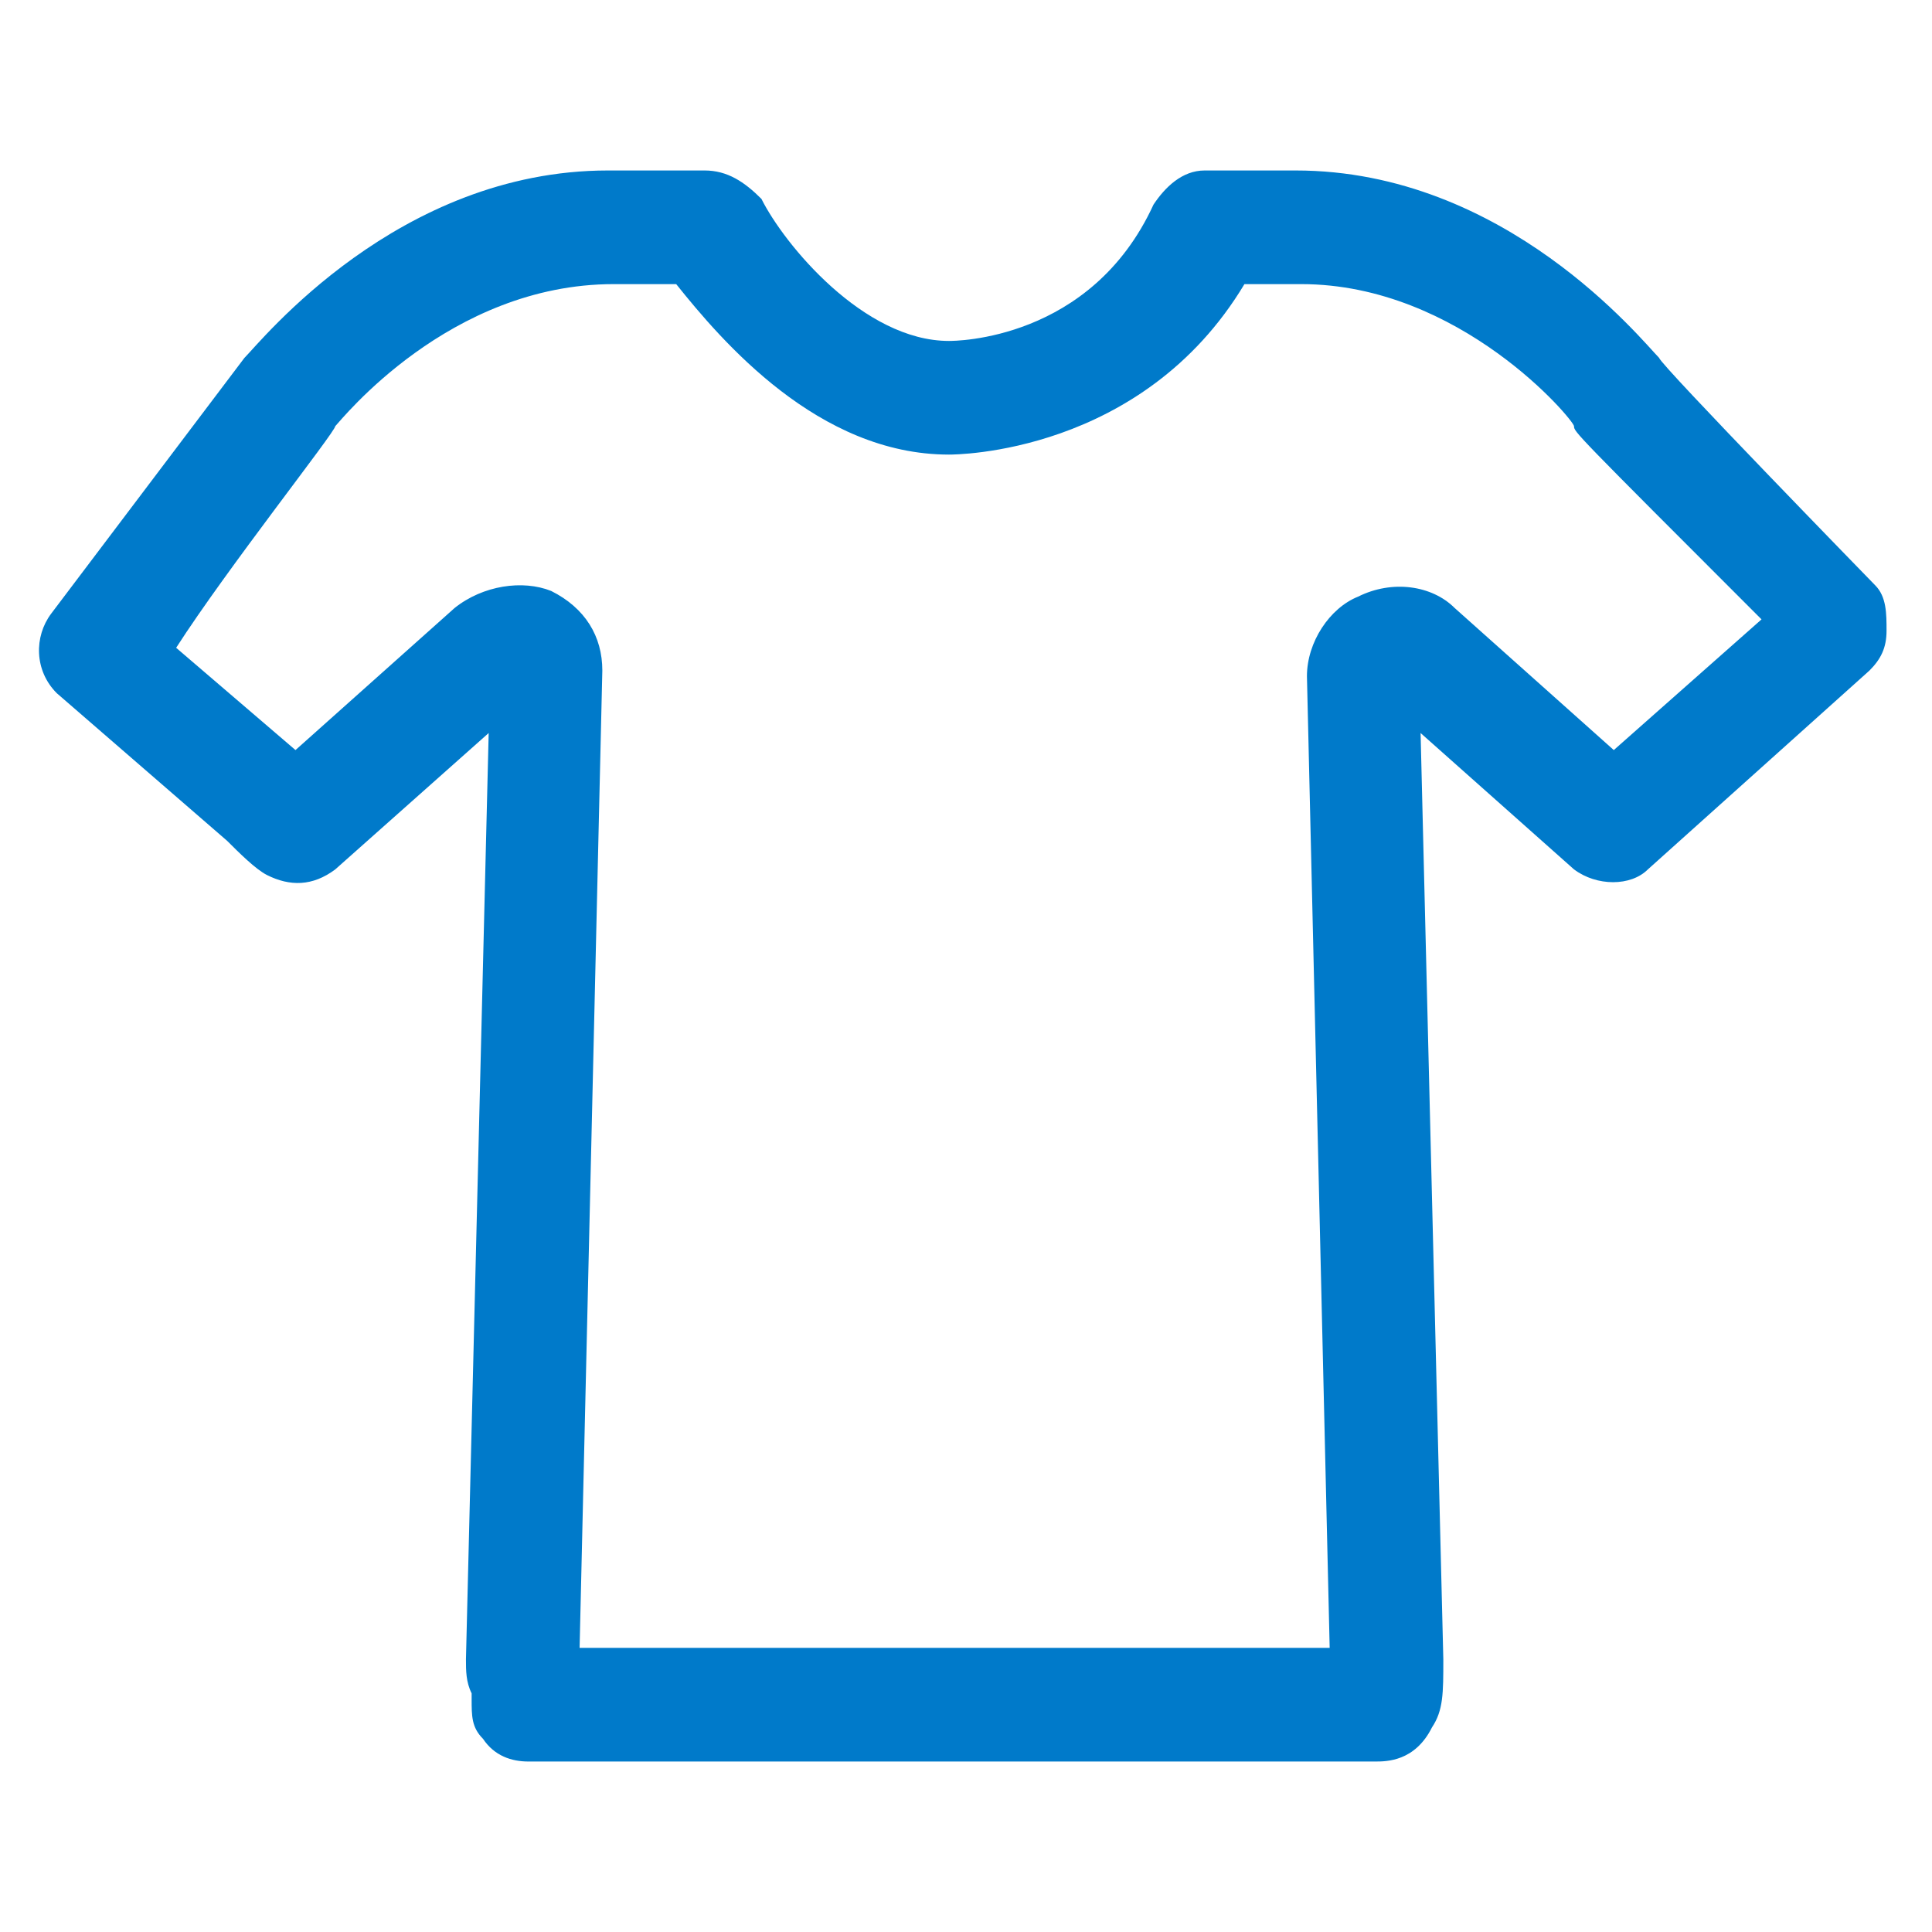 <svg xmlns="http://www.w3.org/2000/svg" width="34" height="34" viewBox="0 0 34 34">
<style type="text/css">
.green {
		fill: #4D8400;
}
.blue {
		fill: #007aca;
}
.purple {
		fill: #915AD5;
}
.white {
		fill: #fff;
}
</style>
<path class="blue" d="M33,10.3c0,0-3.8-3.9-3.8-4C28.9,6,26.5,3,22.8,3h-1.6c-0.4,0-0.7,0.3-0.9,0.6c-1.1,2.4-3.5,2.4-3.6,2.4
	c-1.5,0-2.9-1.7-3.3-2.5C13.1,3.2,12.8,3,12.4,3h-1.7C7,3,4.6,6,4.3,6.3c0,0-3.4,4.5-3.4,4.5c-0.3,0.4-0.3,1,0.1,1.4l3,2.6
	c0.2,0.2,0.5,0.5,0.7,0.6c0.4,0.2,0.8,0.2,1.2-0.1l2.7-2.4L8.2,29.2c0,0.2,0,0.4,0.1,0.6l0,0.1c0,0.3,0,0.5,0.2,0.7
	C8.7,30.9,9,31,9.3,31h14.9c0.2,0,0.7,0,1-0.6c0.2-0.3,0.2-0.6,0.2-1.2L25,12.9l2.7,2.4c0.4,0.3,1,0.3,1.3,0l3.9-3.5
	c0.2-0.2,0.3-0.4,0.3-0.7S33.2,10.5,33,10.3z M28.4,13.2l-2.8-2.5c-0.4-0.4-1.1-0.5-1.7-0.2c-0.5,0.2-0.9,0.8-0.9,1.4L23.4,29H10.2
	l0.4-17.2c0-0.6-0.3-1.1-0.9-1.4c-0.5-0.2-1.2-0.1-1.7,0.3l-2.8,2.5l-2.1-1.8C4,10,5.9,7.6,5.9,7.5C6,7.4,7.9,5,10.8,5h1.1
	c0.8,1,2.5,3,4.8,3c0.1,0,3.4,0,5.2-3h1c2.8,0,4.8,2.4,4.8,2.5c0,0.1,0,0.1,3.3,3.4L28.4,13.2z"/>
</svg>
